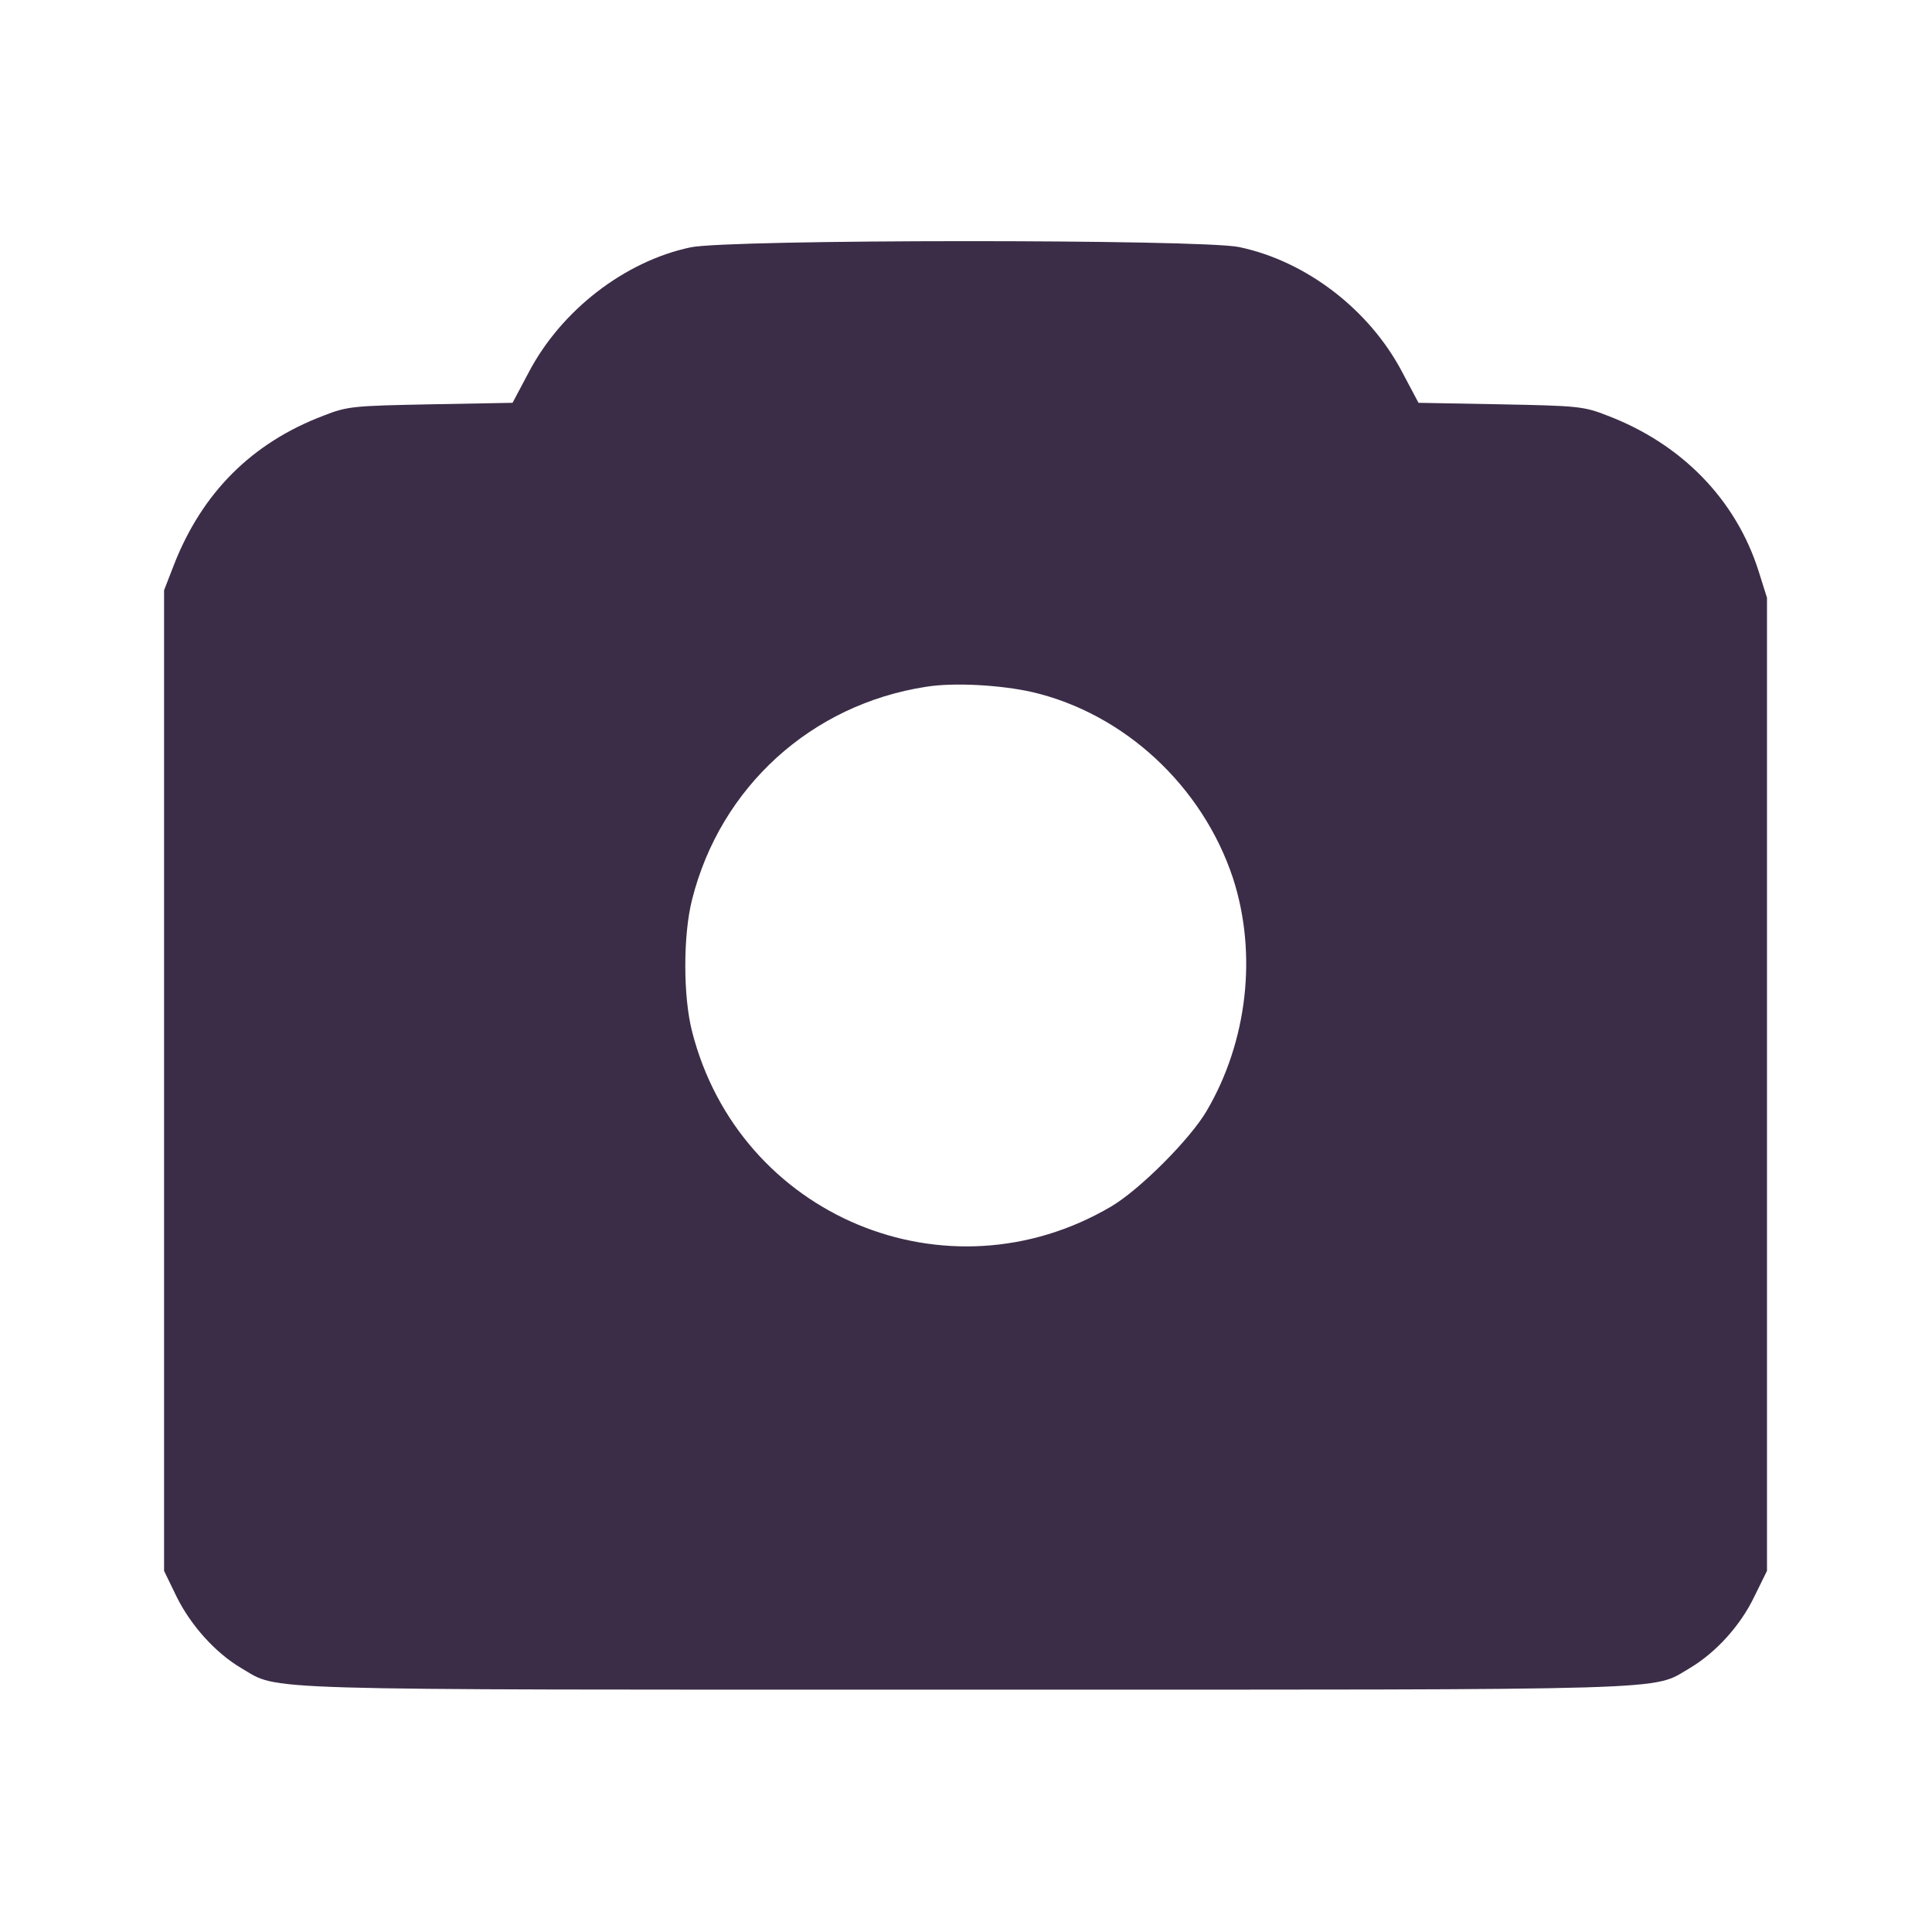 <?xml version="1.0" encoding="UTF-8"?> <svg xmlns="http://www.w3.org/2000/svg" width="683" height="683" viewBox="0 0 683 683" fill="none"> <path d="M244 87.467C220.8 92.4 198.4 109.733 186.933 131.6L181.2 142.4L152.267 142.933C125.067 143.467 122.8 143.6 114.4 146.933C89.067 156.533 71.467 174.133 61.467 199.733L58 208.667V382V555.333L62.533 564.667C67.6 574.8 76.267 584.4 85.333 589.733C99.067 597.733 85.2 597.333 341.333 597.333C597.467 597.333 583.6 597.733 597.333 589.733C606.533 584.267 615.2 574.8 620.133 564.533L624.667 555.333V383.333V211.333L621.733 202C613.733 176.667 594.533 156.933 568.267 146.933C559.867 143.6 557.6 143.467 530.4 142.933L501.467 142.4L495.733 131.6C484.133 109.467 461.733 92.267 438 87.333C424.667 84.533 257.067 84.533 244 87.467ZM364.933 244.667C397.467 252.267 425.067 277.867 435.867 310.4C444.533 337.067 441.067 368.133 426.533 392.8C420.667 402.8 402.8 420.667 392.8 426.533C334.8 460.667 261.333 430 244.667 364.667C241.467 352.267 241.467 330.533 244.667 318C254.667 278.267 286.8 249.067 327.333 242.8C337.067 241.2 353.733 242.133 364.933 244.667Z" fill="#3B2D47"></path> </svg> 